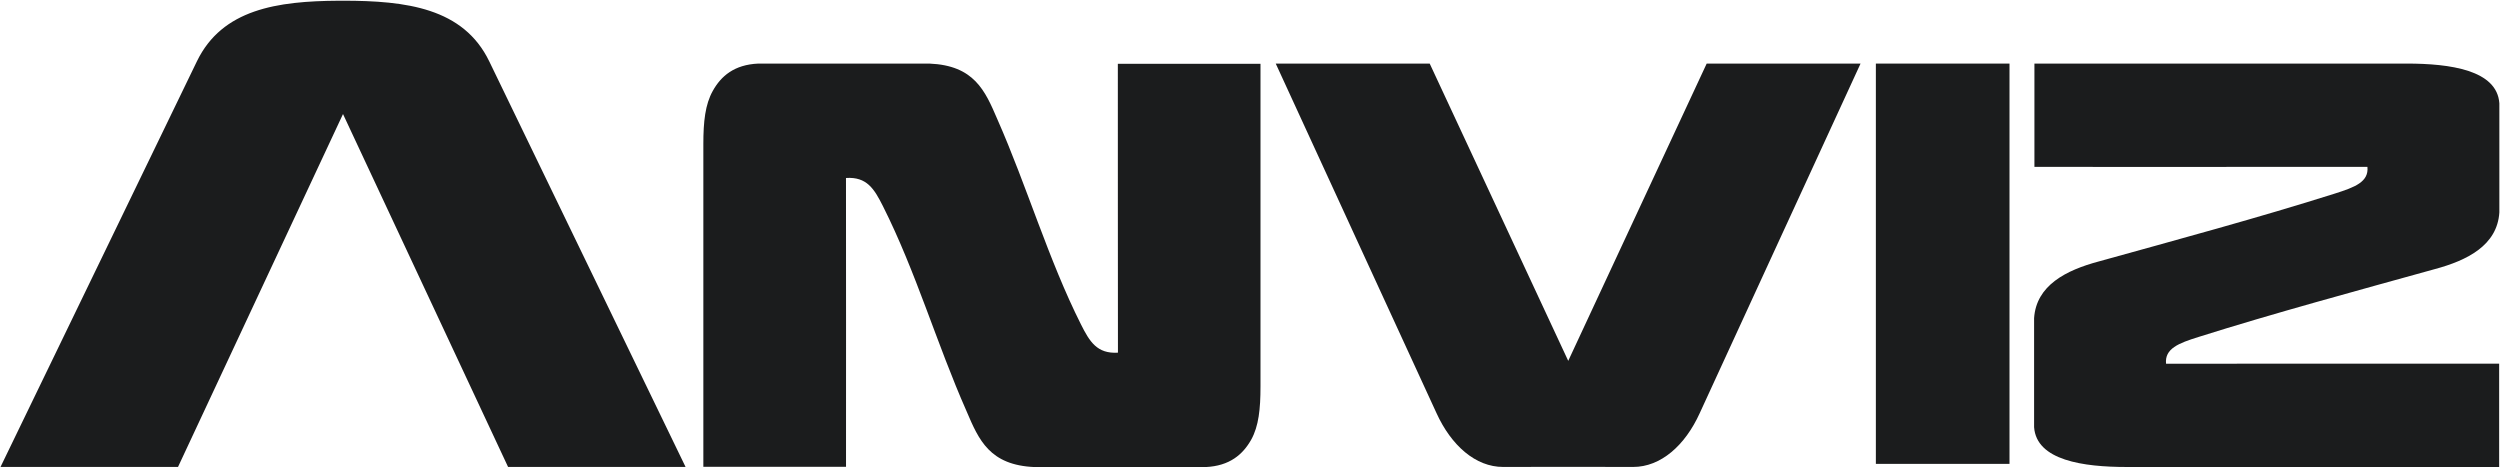 <svg width="931" height="174" viewBox="0 0 931 174" fill="none" xmlns="http://www.w3.org/2000/svg">
<path d="M371.328 44.214C366.855 33.81 362.79 24.352 346.09 23.677H282.395C273.434 24.073 268.519 28.33 265.449 33.838C262.608 38.9 261.926 45.308 261.926 53.612V173.84H315.057C315.057 137.968 315.095 102.129 315.044 66.282C322.805 65.765 325.556 70.323 328.811 76.782C341.175 101.382 348.809 127.947 359.903 153.038L360.012 153.295C364.487 163.77 368.535 173.246 385.287 173.936H448.975C457.937 173.521 462.845 169.232 465.941 163.749C468.749 158.713 469.407 152.26 469.407 143.987V23.76H416.283C416.321 59.606 416.257 95.49 416.321 131.337C408.559 131.803 405.783 127.258 402.547 120.798C390.515 96.907 382.345 69.174 371.475 44.555L371.328 44.214Z" fill="#1B1C1D"/>
<path d="M930.76 38.477C929.905 26.107 912.467 23.675 896.248 23.675H757.618V62.151C798.967 62.151 840.302 62.176 881.631 62.132C882.199 67.742 876.946 69.721 869.529 72.076C841.151 81.057 810.539 89.329 781.605 97.359C769.414 100.62 758.301 106.256 757.497 118.486V159.1C758.404 171.464 775.835 173.908 792.028 173.908H930.684V135.426C889.316 135.452 847.974 135.401 806.639 135.452C806.071 129.828 811.324 127.792 818.766 125.475C846.302 116.775 878.312 108.101 906.691 100.225C918.869 96.957 929.975 91.346 930.76 79.116V38.477Z" fill="#1B1C1D"/>
<path d="M584.009 134.387L532.422 23.676H475.085C491.847 60.123 498.893 75.447 501.756 81.677L502.307 82.877C502.798 83.947 503.116 84.638 503.314 85.07L503.358 85.174L503.38 85.223L503.403 85.265L503.472 85.418L503.504 85.49L503.567 85.623L503.58 85.657L503.592 85.677L503.597 85.689L503.586 85.673L503.691 85.901C505.08 88.924 511.244 102.32 534.95 153.842C540.465 165.931 549.503 173.89 559.754 173.89C575.883 173.839 592.045 173.839 608.206 173.89C618.438 173.89 627.514 165.931 632.985 153.842L635.965 147.363C657.206 101.18 662.903 88.793 664.234 85.901L664.327 85.705L664.339 85.677L664.347 85.659L664.365 85.623L664.42 85.498L664.481 85.353L664.456 85.422L664.487 85.353L664.514 85.282L664.53 85.265L664.53 85.244L664.541 85.223L664.568 85.176L664.584 85.136L664.598 85.112L664.62 85.07C664.819 84.638 665.137 83.947 665.63 82.877L666.182 81.677C669.05 75.447 676.101 60.123 692.869 23.676H635.57L584.009 134.387Z" fill="#1B1C1D"/>
<path d="M255.307 173.892L182.185 22.828C172.566 2.965 151.285 0.265 127.733 0.265L126.132 0.269C103.24 0.397 82.744 3.416 73.332 22.828L0.19 173.892H66.291L127.733 42.469L189.206 173.892H255.307Z" fill="#1B1C1D"/>
<path d="M748.338 172.745V23.68H698.571V172.745H748.338Z" fill="#1B1C1D"/>
</svg>
